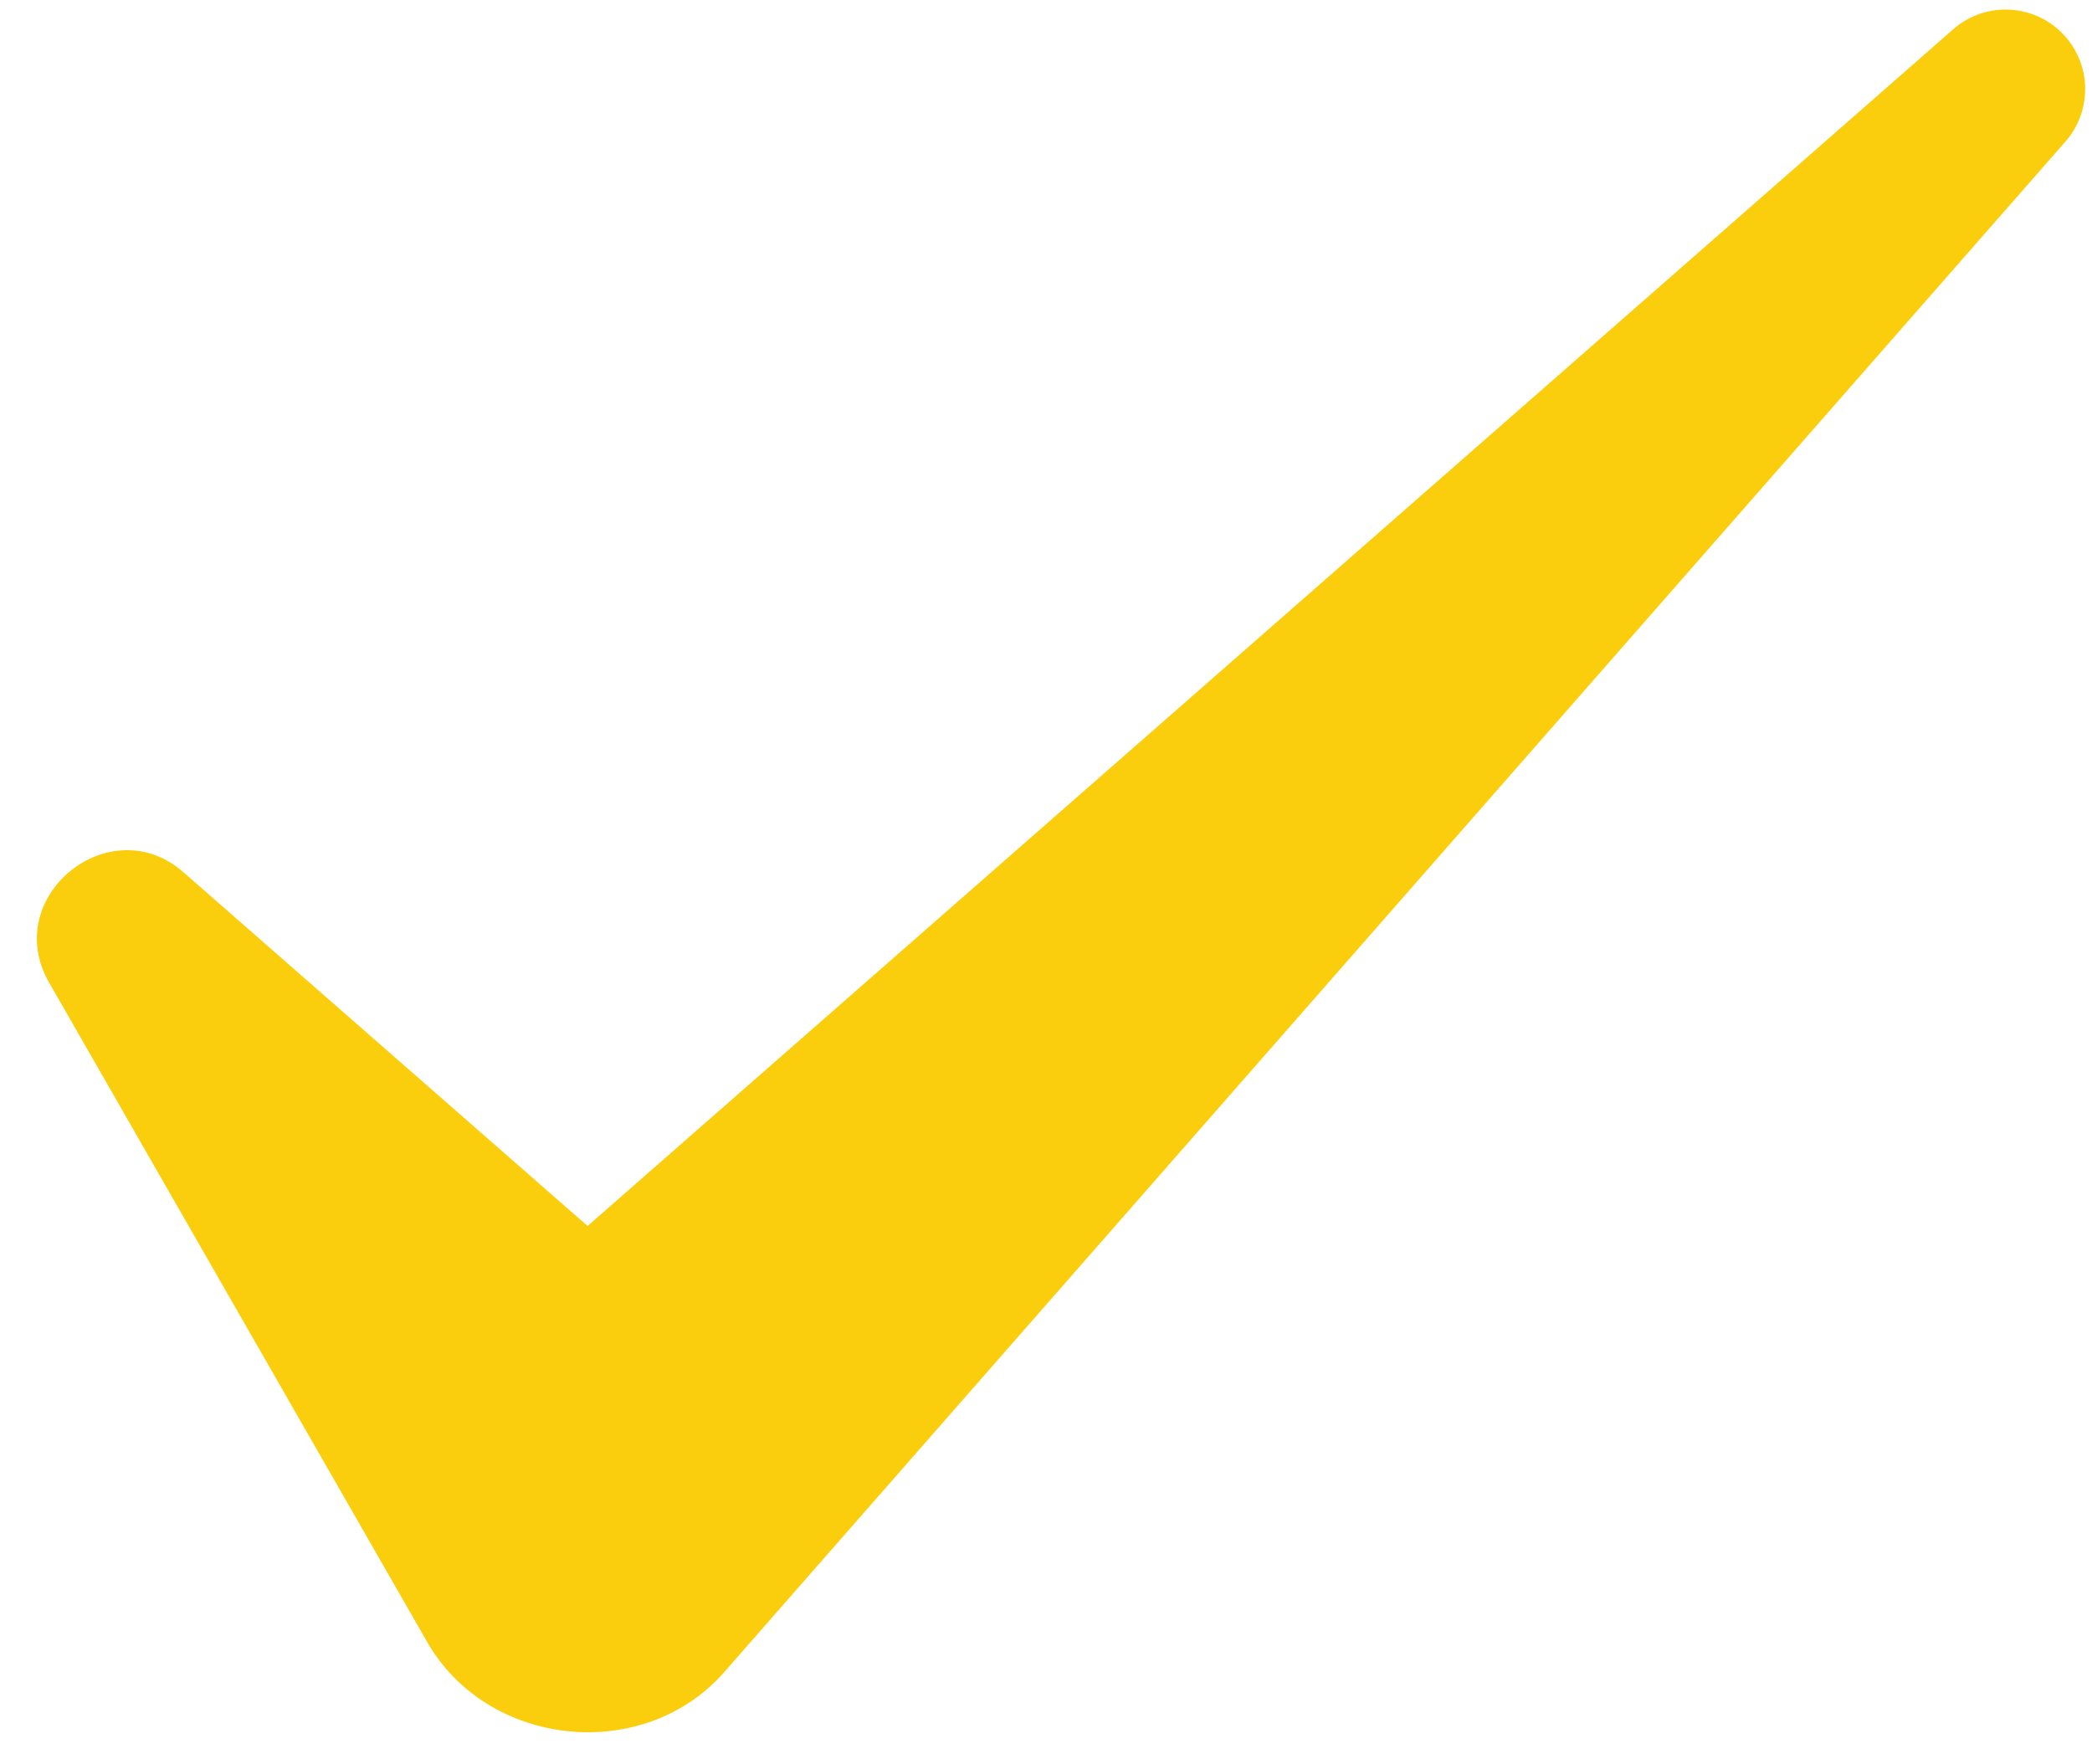 <?xml version="1.0" encoding="UTF-8" standalone="no"?><svg xmlns="http://www.w3.org/2000/svg" xmlns:xlink="http://www.w3.org/1999/xlink" fill="#000000" height="129.2" preserveAspectRatio="xMidYMid meet" version="1" viewBox="-2.7 -0.7 153.2 129.2" width="153.2" zoomAndPan="magnify"><g id="change1_1"><path d="M40.33,89.079L10.737,63.177c-5.371-4.721-13.433,1.782-9.849,8.065l27.585,48.112 c4.411,7.993,16.118,9.211,22.035,2.199l0.928-1.059L148.556,9.667c1.901-2.165,1.95-5.455,0-7.68 c-2.121-2.42-5.802-2.663-8.222-0.542L40.33,89.079z" fill="#face0d"/></g></svg>